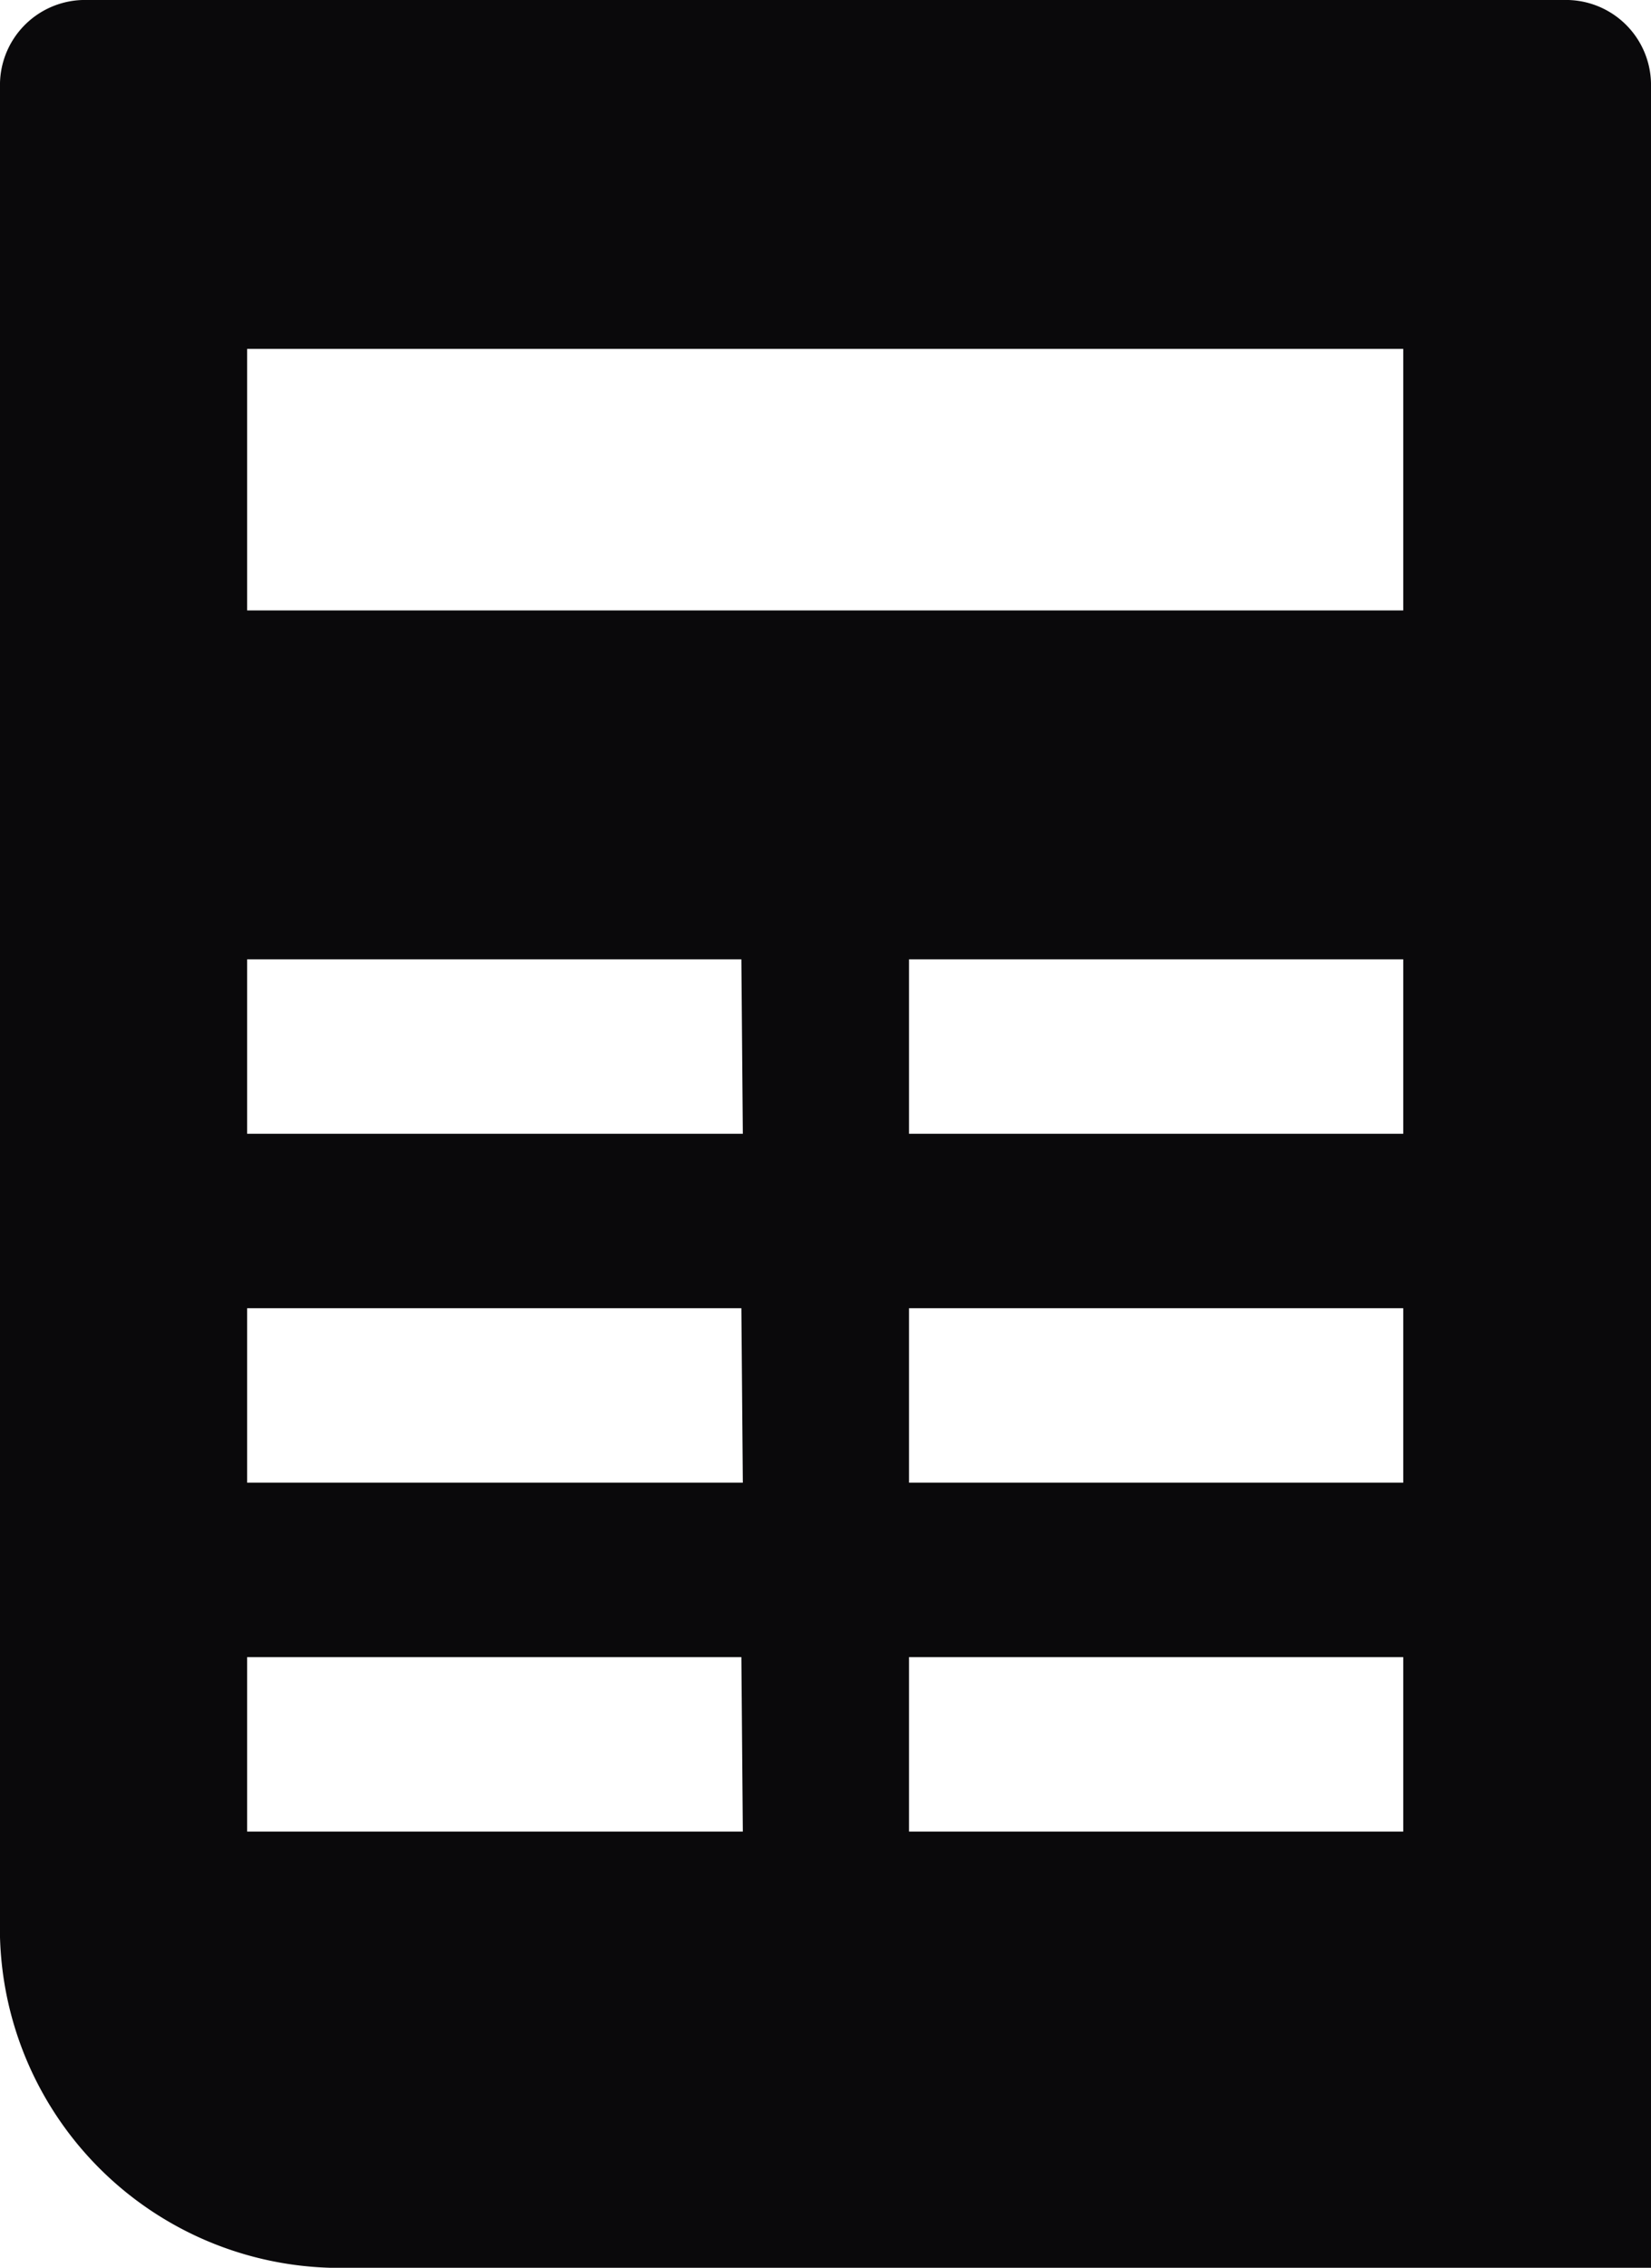 <svg xmlns="http://www.w3.org/2000/svg" width="8.017" height="11.011" viewBox="0 0 8.017 11.011">
  <path id="artikel" d="M7.616,0H.4A.413.413,0,0,0,0,.423V9.317a1.651,1.651,0,0,0,1.6,1.694H8.017V.423A.413.413,0,0,0,7.616,0ZM3.607,8.893H1.2V8.046h2.4Zm0-1.694H1.2V6.352h2.4Zm0-1.694H1.2V4.658h2.4ZM6.814,8.893h-2.4V8.046h2.4Zm0-1.694h-2.4V6.352h2.4Zm0-1.694h-2.4V4.658h2.4Zm0-3.811v1.27H1.2V1.694Z" fill="#0a090b"/>
</svg>

